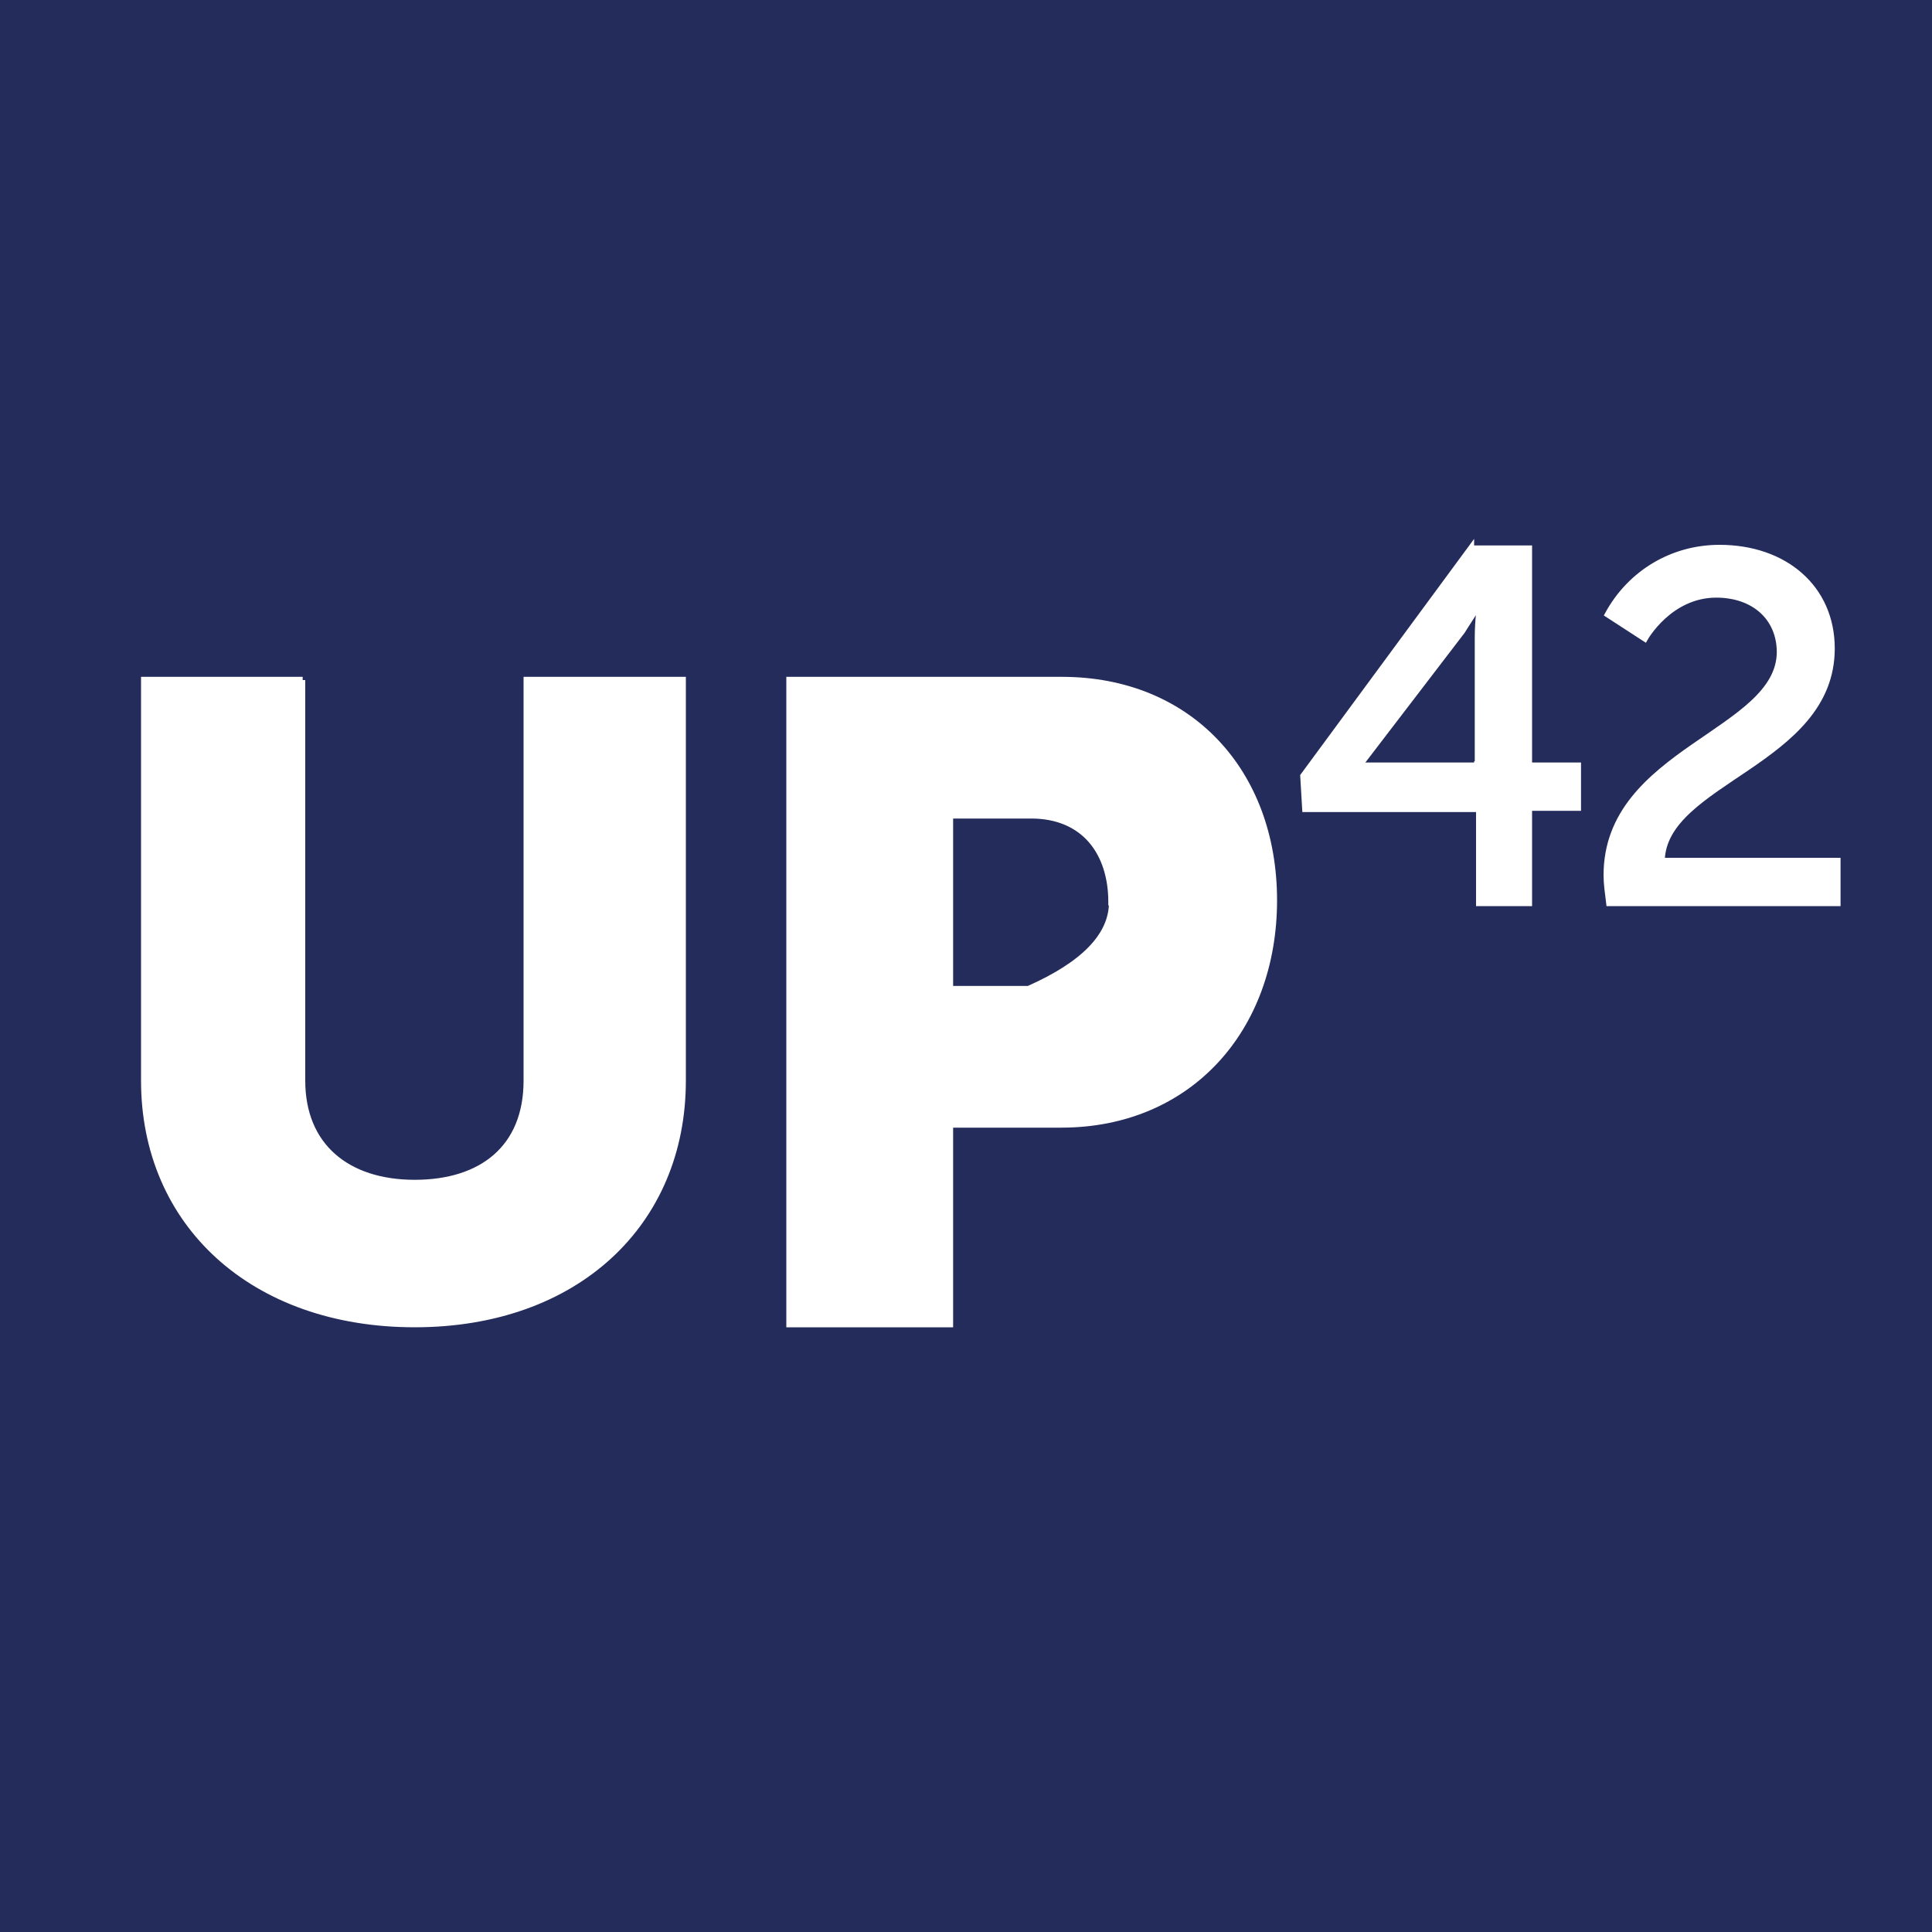 <?xml version="1.0" encoding="UTF-8" standalone="no"?><!DOCTYPE svg PUBLIC "-//W3C//DTD SVG 1.1//EN" "http://www.w3.org/Graphics/SVG/1.1/DTD/svg11.dtd"><svg version="1.1" xmlns="http://www.w3.org/2000/svg" xmlns:xlink="http://www.w3.org/1999/xlink" preserveAspectRatio="xMidYMid meet" viewBox="0 0 300 300" width="300" height="300"><rect x="0" y="0" width="300" height="300" fill="#808080" stroke="none"/><defs><path d="M0 0h301.5v300H0V0Z" id="a1GmkaXFhc"/><path d="M46.9 105.6v62.2c0 10.2 7 15.9 17.5 15.9 10.4 0 17.4-5.4 17.4-15.9v-62.2H106v62.2c0 22.2-16.6 37.8-41.6 37.8-25.1 0-42-15.6-42-37.8v-62.2H47Z" id="ePubGLbJJ"/><path d="M164.9 105.6c19.7 0 32.9 14.2 32.9 34.2 0 20-13.2 34.8-33 34.8h-17.3v31h-24.9v-100H165Zm7.7 34.5c0-7.7-4.2-13.5-12.5-13.5h-12.6v27h12.2c8.6-3.8 13-8.3 13-13.5Z" id="e3xlgi979P"/><path d="M228.4 85.2h9v33.7h7.6v6.5h-7.6v14.8h-7.7v-14.6h-27l-.3-5.1 26-35.3Zm1.1 33.5V98.9c0-2.6.4-5.5.4-5.5h-.2c-.7 1.7-1.8 3.1-2.7 4.6L211 118.9h18.4v-.2Z" id="c1yTzdREXX"/><path d="M276.4 101.3c0-5.4-4-9-9.9-9-7.3 0-11.1 6.8-11.1 6.8l-5.7-3.7c3.5-6.4 10-10.3 17.3-10.3 10.1 0 17.4 6.2 17.4 15.6 0 17.7-26.2 20.5-26.4 33h27.3v6.5h-35.4c-.2-1.6-.4-3-.4-4.3 0-19.3 26.9-22.1 26.9-34.7Z" id="d2t6xtf3zG"/></defs><g><g><g><use xlink:href="#a1GmkaXFhc" opacity="1" fill="#242c5c" fill-opacity="1"/></g><g><use xlink:href="#ePubGLbJJ" opacity="1" fill="#ffffff" fill-opacity="1"/><g><use xlink:href="#ePubGLbJJ" opacity="1" fill-opacity="0" stroke="#ffffff" stroke-width="1" stroke-opacity="1"/></g></g><g><use xlink:href="#e3xlgi979P" opacity="1" fill="#ffffff" fill-opacity="1"/><g><use xlink:href="#e3xlgi979P" opacity="1" fill-opacity="0" stroke="#ffffff" stroke-width="1" stroke-opacity="1"/></g></g><g><use xlink:href="#c1yTzdREXX" opacity="1" fill="#ffffff" fill-opacity="1"/><g><use xlink:href="#c1yTzdREXX" opacity="1" fill-opacity="0" stroke="#ffffff" stroke-width="1" stroke-opacity="1"/></g></g><g><use xlink:href="#d2t6xtf3zG" opacity="1" fill="#ffffff" fill-opacity="1"/><g><use xlink:href="#d2t6xtf3zG" opacity="1" fill-opacity="0" stroke="#ffffff" stroke-width="1" stroke-opacity="1"/></g></g></g></g></svg>